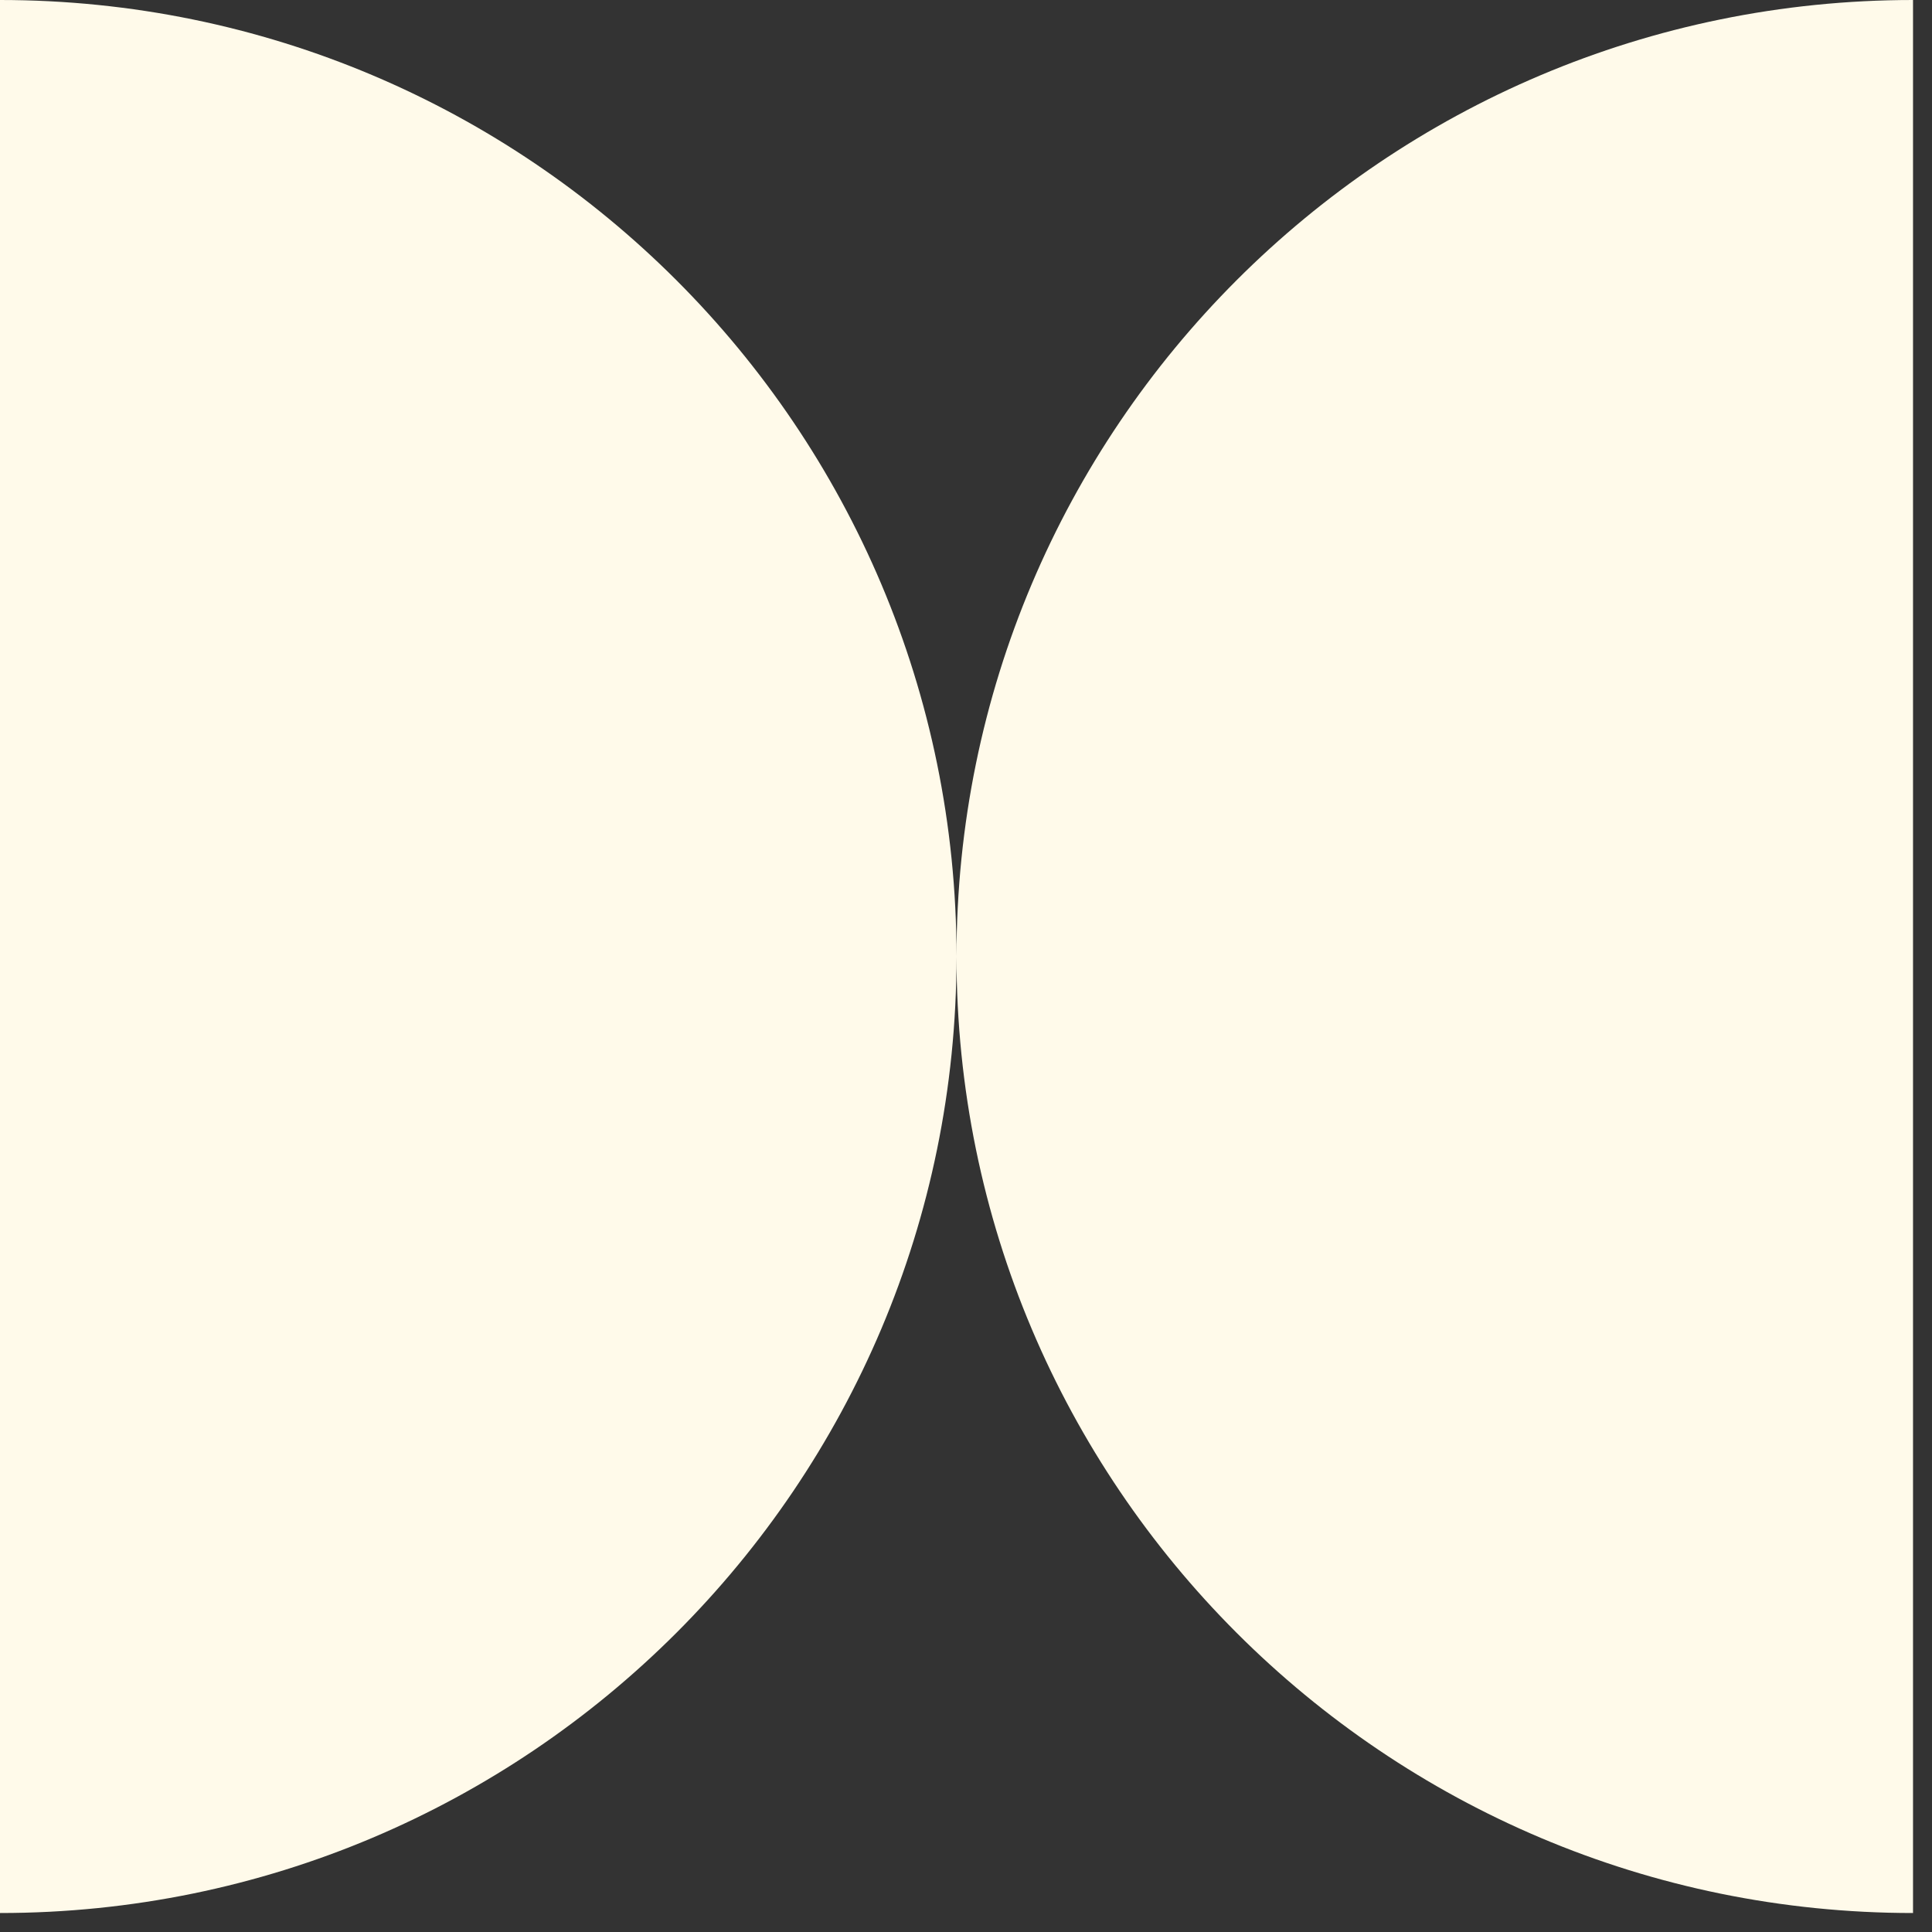 <?xml version="1.0" encoding="utf-8"?>
<svg xmlns="http://www.w3.org/2000/svg" fill="none" height="100%" overflow="visible" preserveAspectRatio="none" style="display: block;" viewBox="0 0 57 57" width="100%">
<rect x="0" y="0" width="57" height="57" fill="#333333" stroke="none"/>
<path d="M56.44 0V56.44C40.855 56.44 28.22 43.806 28.22 28.22C28.22 12.635 40.855 0 56.44 0ZM0 0V56.44C15.586 56.44 28.22 43.806 28.22 28.22C28.22 12.635 15.586 0 0 0Z" fill="#FFFAEA" id="Vector"/>
</svg>